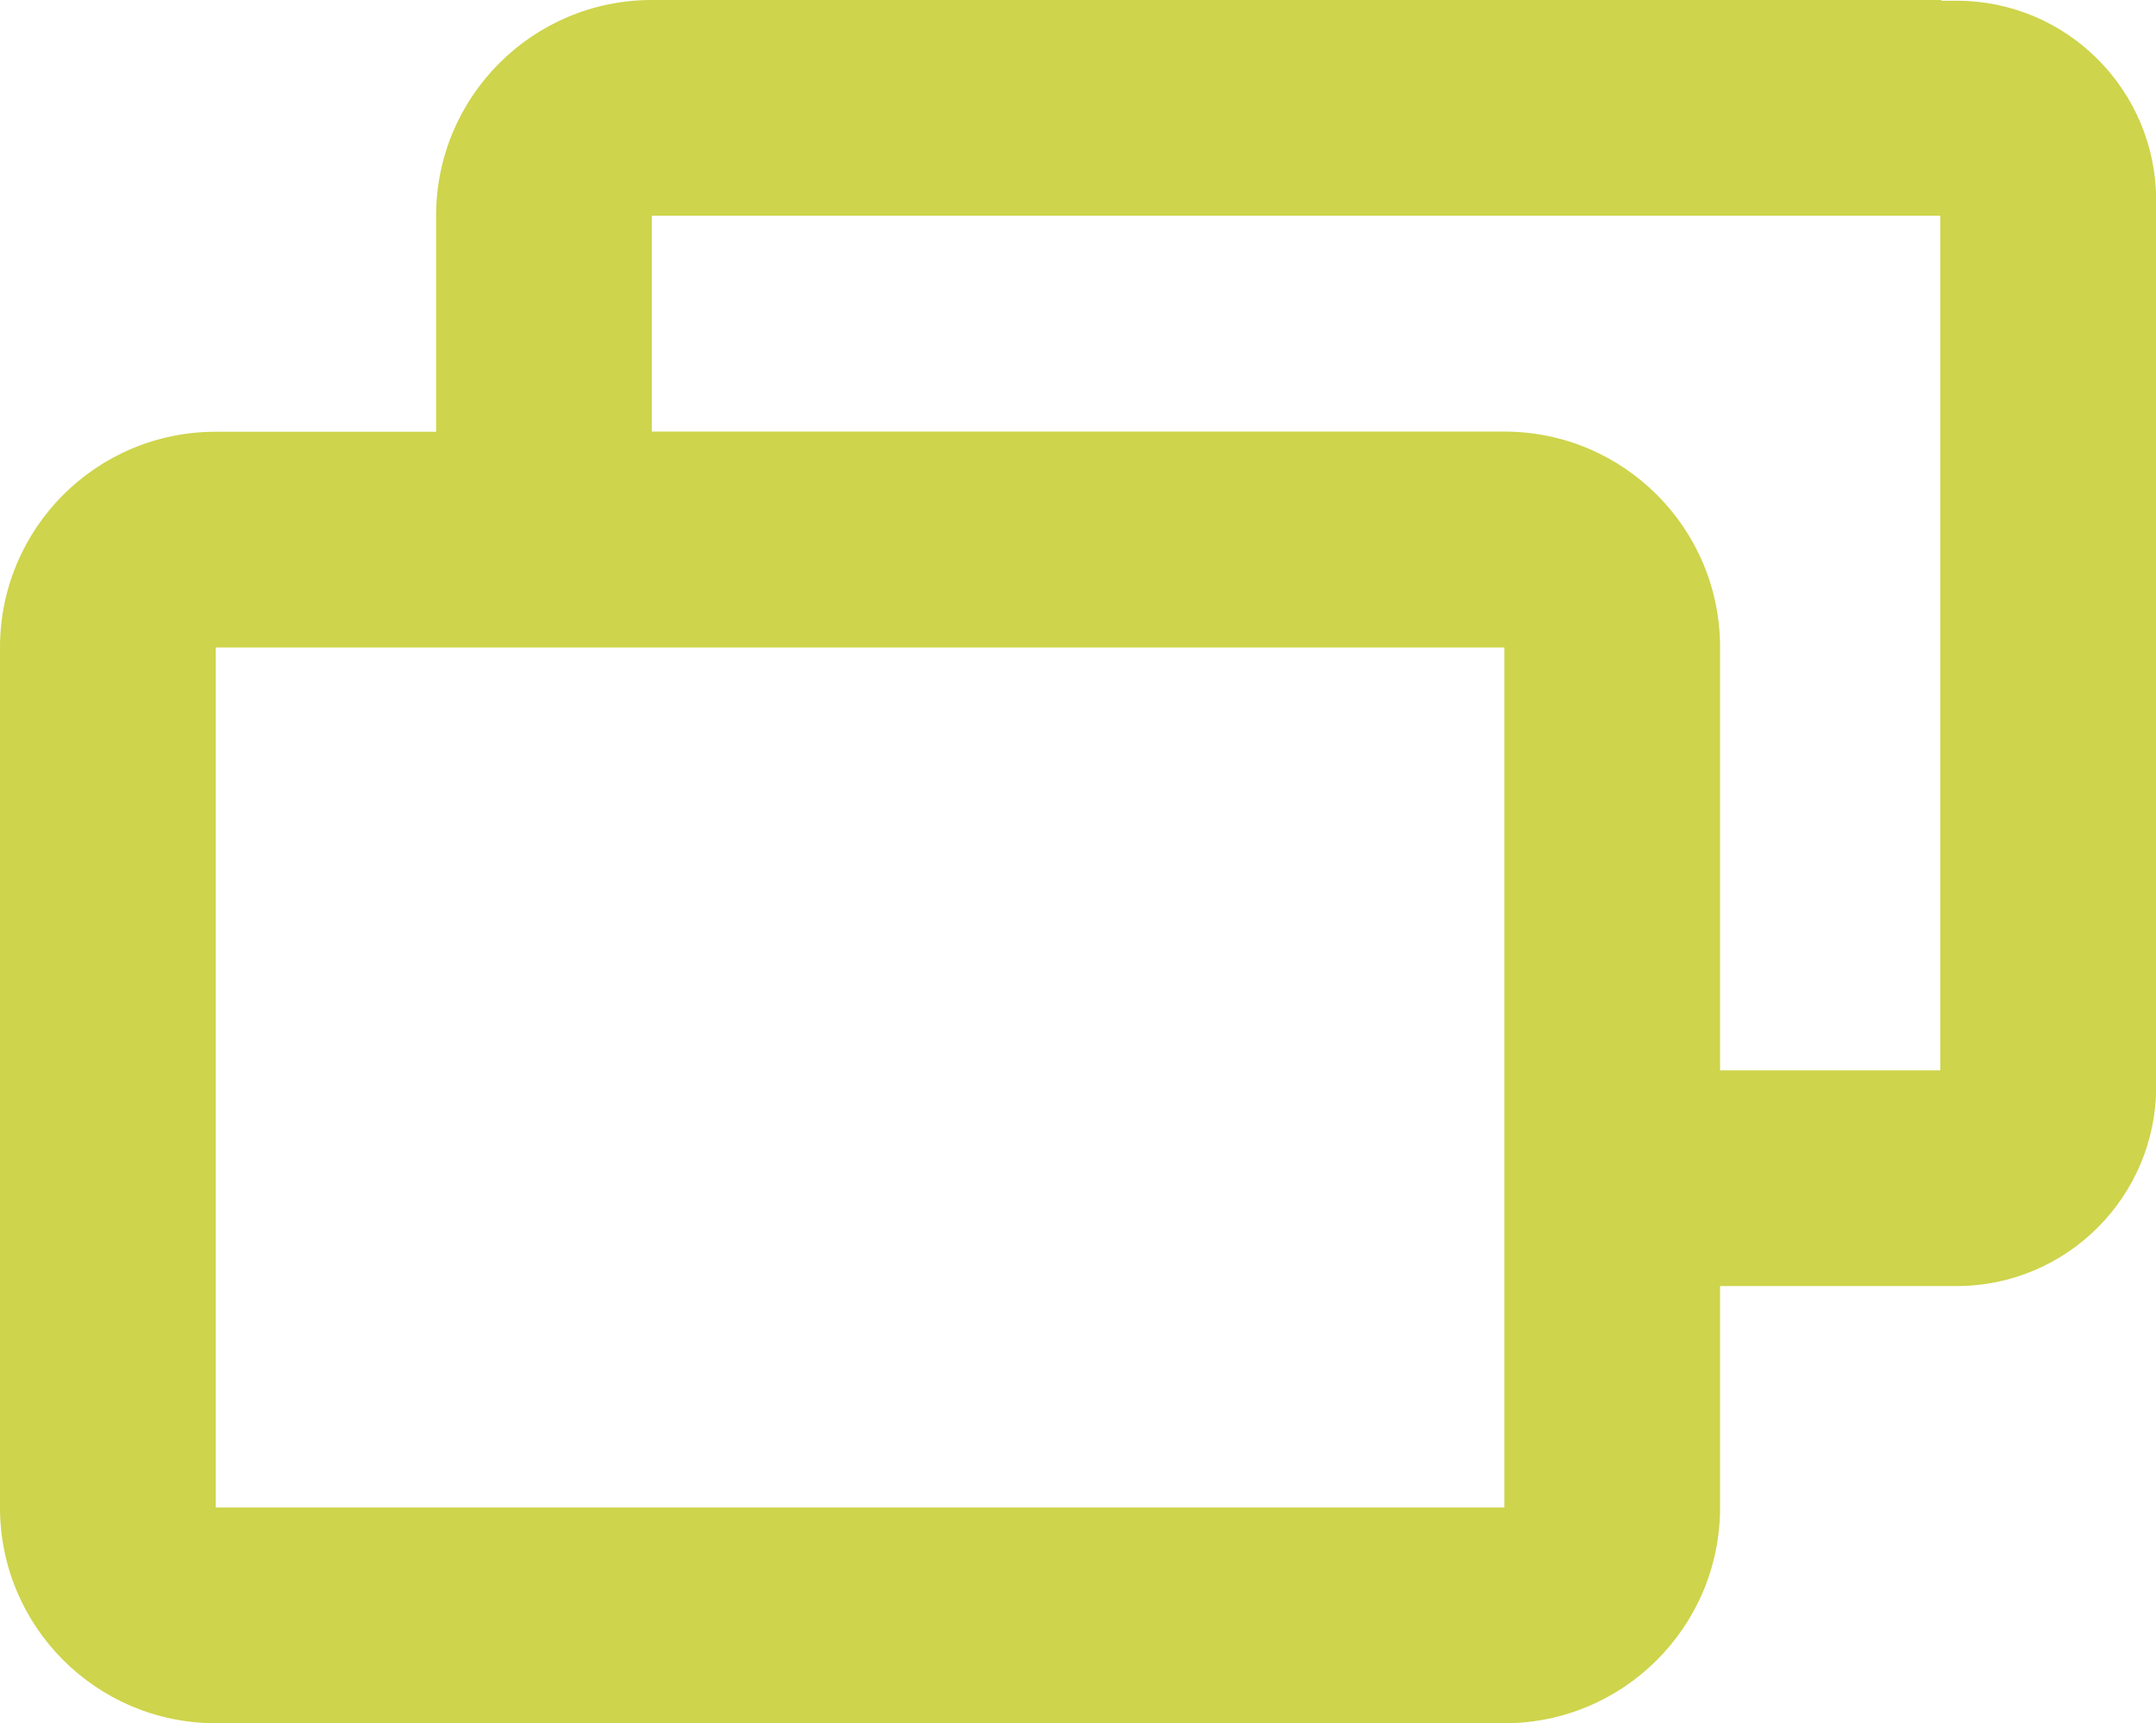 <?xml version="1.0" encoding="UTF-8"?><svg id="Ebene_1" xmlns="http://www.w3.org/2000/svg" xmlns:xlink="http://www.w3.org/1999/xlink" viewBox="0 0 119.34 95.39"><defs><style>.cls-1{clip-path:url(#clippath-1);}.cls-2{fill:#ced44b;}.cls-3{clip-path:url(#clippath);}.cls-4{fill:none;}</style><clipPath id="clippath"><rect class="cls-4" width="119.34" height="95.39"/></clipPath><clipPath id="clippath-1"><rect class="cls-4" y="0" width="119.34" height="95.39"/></clipPath></defs><g class="cls-3"><g class="cls-1"><path class="cls-2" d="M108.3,.04h-.84V0H36.06c-6.58,.01-11.92,5.35-11.92,11.94v11.96H11.92C5.33,23.91,0,29.25,0,35.84v47.61C0,90.03,5.32,95.36,11.89,95.39H83.29c6.58-.01,11.92-5.35,11.92-11.94v-12.26h13.09c6.1,0,11.05-4.95,11.05-11.05V11.09C119.34,4.98,114.4,.04,108.3,.04m-25.03,83.41H11.94V35.84H83.27v47.61Zm24.14-24.2h-12.2v-23.42c0-6.58-5.32-11.91-11.89-11.94H36.08V11.94H107.4V59.25Z"/></g></g></svg>